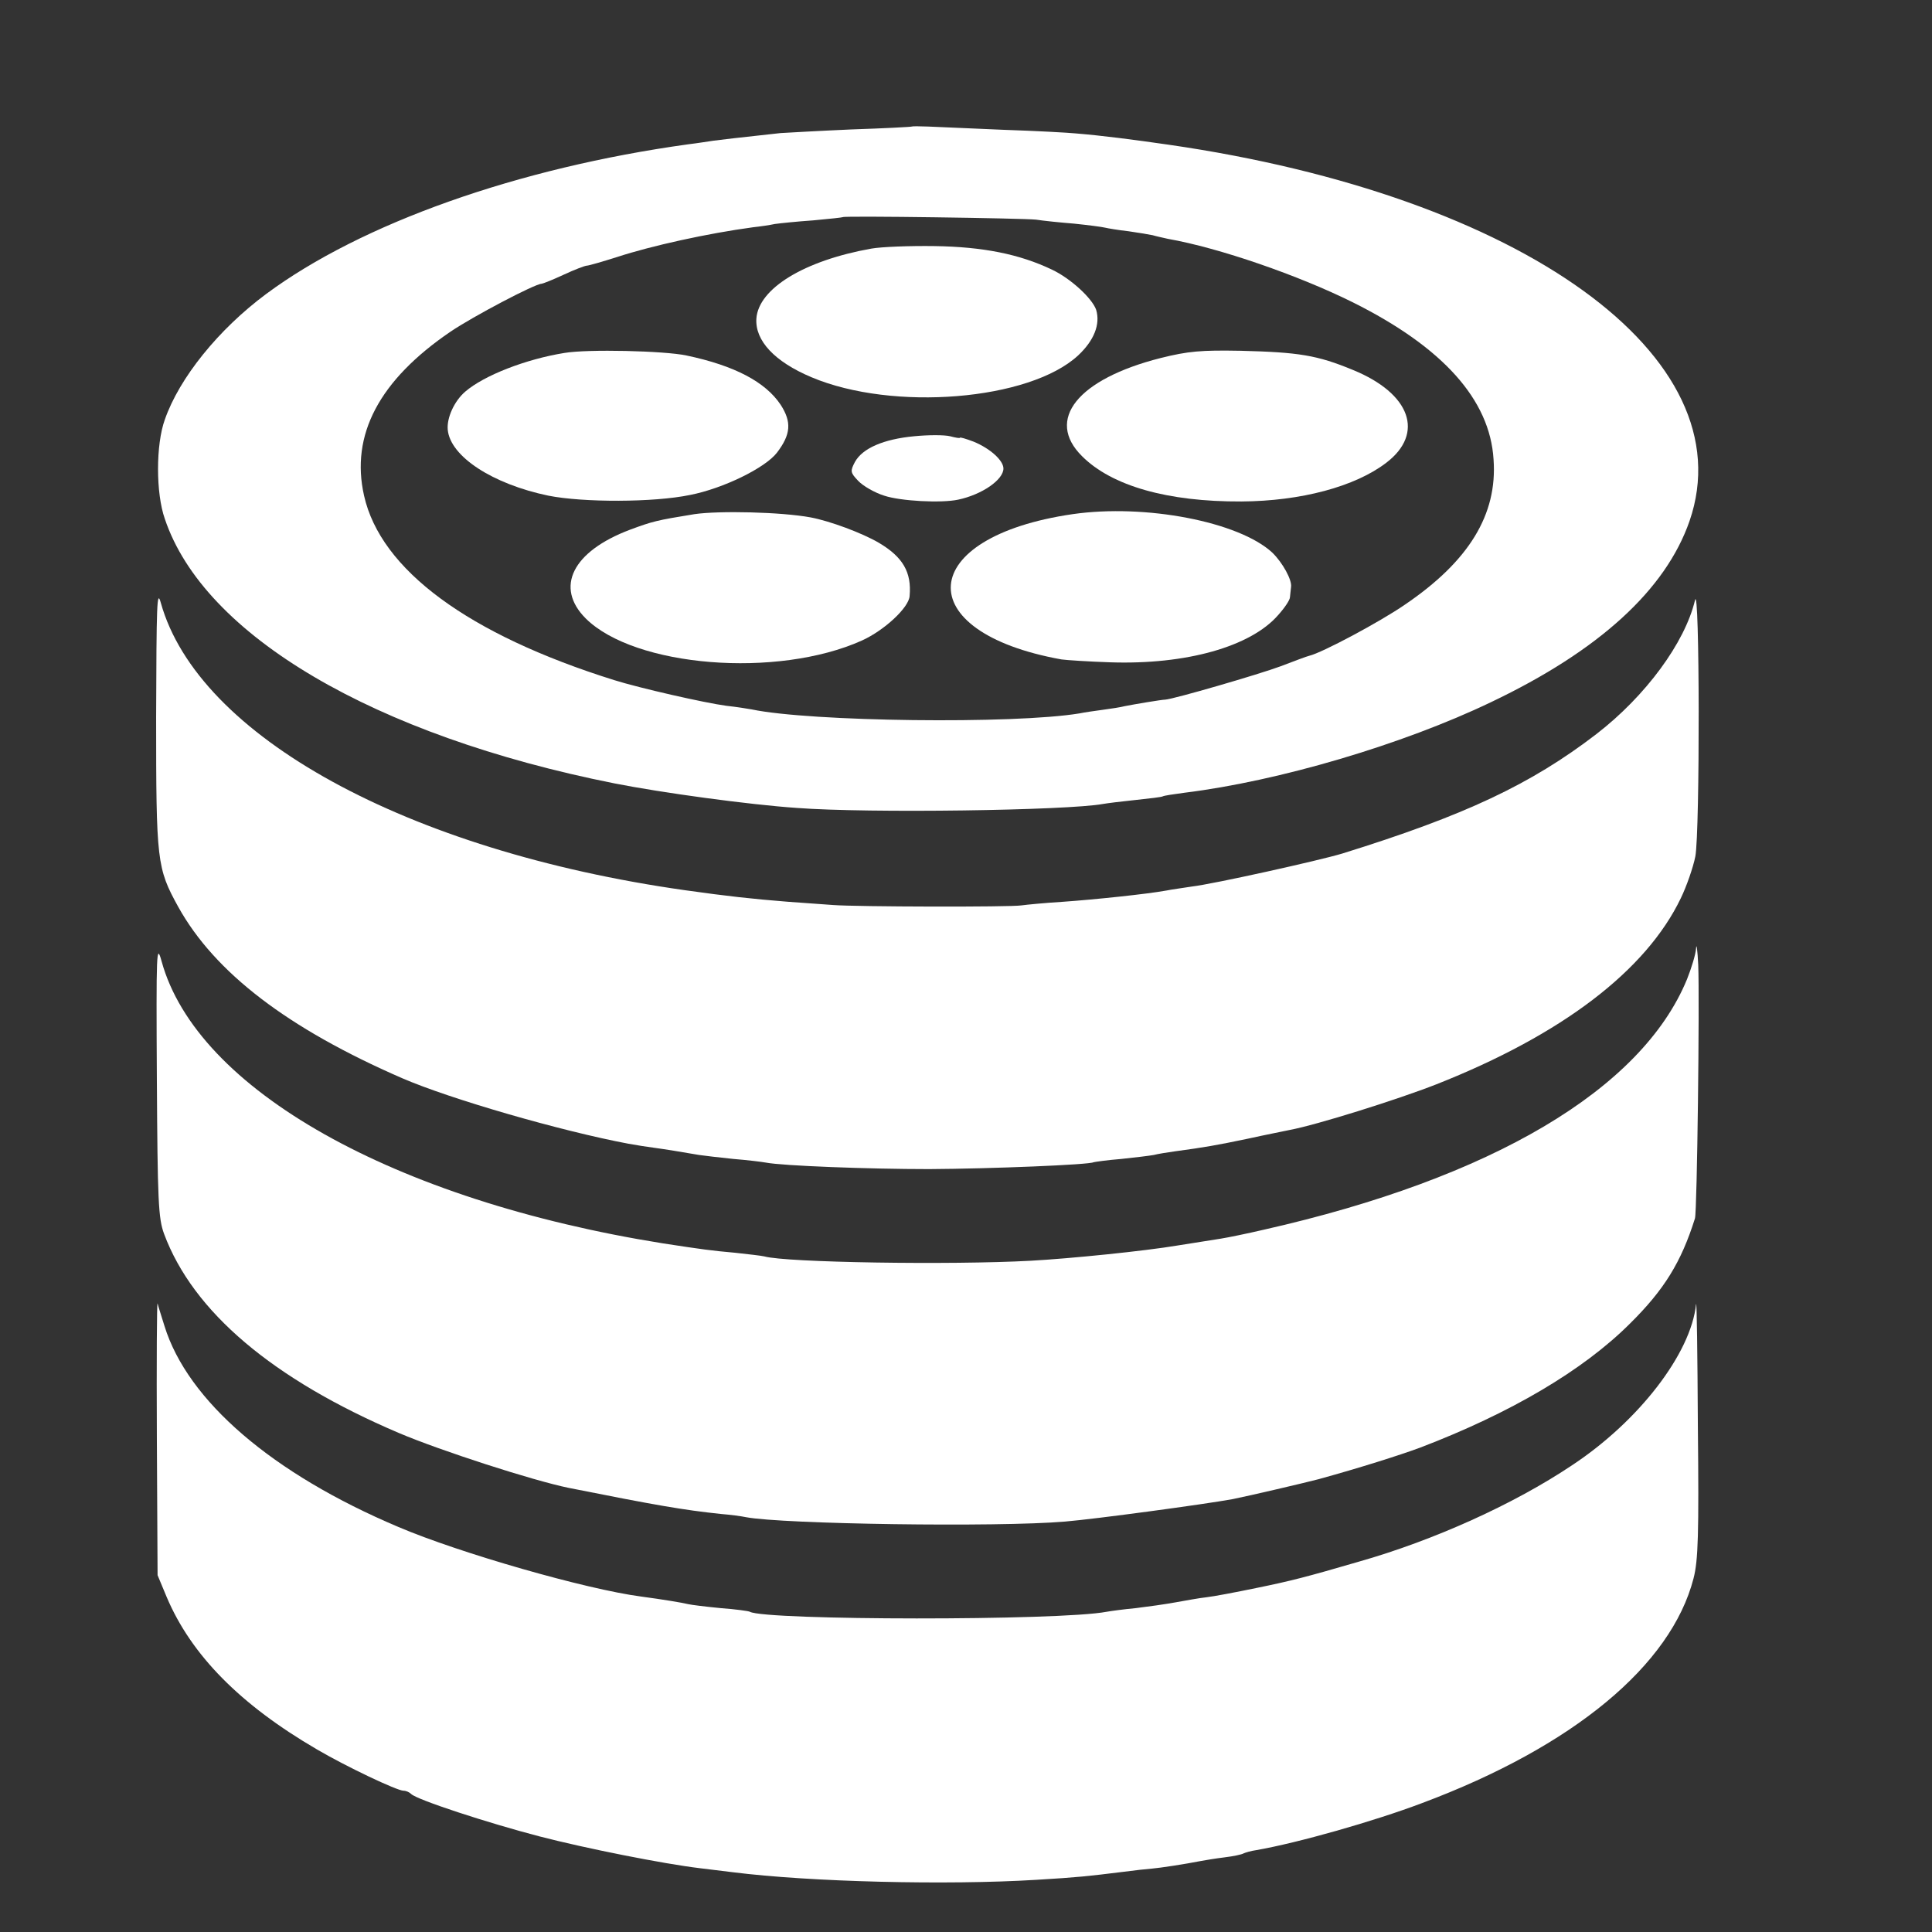 <?xml version="1.0" standalone="no"?>
<!DOCTYPE svg PUBLIC "-//W3C//DTD SVG 20010904//EN"
        "http://www.w3.org/TR/2001/REC-SVG-20010904/DTD/svg10.dtd">
<svg version="1.0" xmlns="http://www.w3.org/2000/svg"
     width="16pt" height="16pt" viewBox="0 0 16 16"
     preserveAspectRatio="xMidYMid meet">
    <rect x="0" y="0" width="16" height="16" fill="#333333" stroke="none"/>
    <g transform="translate(0,16) scale(0.003,-0.003)"
       fill="#ffffff" stroke="none">
        <path d="M2517 4984 c-1 -1 -76 -5 -167 -8 -91 -4 -178 -9 -195 -10 -119 -13
-163 -18 -185 -21 -14 -2 -45 -7 -70 -10 -470 -65 -902 -218 -1165 -413 -132
-98 -240 -232 -280 -347 -25 -69 -25 -203 0 -274 108 -322 578 -598 1240 -730
131 -26 373 -59 505 -68 197 -15 747 -7 845 11 11 2 51 7 90 11 38 4 72 8 75
10 3 2 30 6 60 10 260 32 602 133 846 250 298 142 482 310 548 500 156 453
-461 898 -1439 1039 -97 14 -182 25 -255 31 -19 2 -109 7 -200 10 -91 4 -184
8 -208 9 -24 1 -44 1 -45 0z m343 -257 c19 -3 67 -8 105 -11 39 -4 77 -9 85
-11 8 -2 38 -7 65 -10 28 -4 58 -9 67 -11 10 -3 29 -7 42 -10 142 -25 361
-101 510 -175 249 -124 379 -269 389 -434 11 -152 -68 -281 -245 -401 -68 -47
-229 -133 -264 -141 -5 -1 -40 -14 -79 -29 -59 -22 -293 -90 -318 -92 -10 0
-87 -13 -112 -18 -11 -3 -38 -7 -60 -10 -22 -3 -51 -7 -65 -10 -181 -30 -743
-23 -905 11 -11 2 -42 7 -70 10 -60 8 -240 49 -310 71 -402 126 -644 304 -690
509 -38 168 42 319 239 453 62 42 233 132 251 132 3 0 31 11 61 25 30 14 59
25 64 25 5 0 43 11 84 24 95 31 249 65 375 82 19 2 46 6 60 9 14 2 62 7 106
10 44 4 81 8 82 9 4 4 496 -3 533 -7z"/>
        <path d="M2405 4647 c-185 -33 -311 -110 -317 -193 -4 -61 50 -119 152 -162
225 -95 602 -64 736 60 44 41 62 86 50 126 -11 32 -71 87 -122 111 -90 43
-191 63 -324 65 -69 1 -147 -2 -175 -7z"/>
        <path d="M1558 4359 c-106 -17 -222 -62 -274 -107 -30 -26 -51 -72 -48 -105 7
-74 124 -150 278 -182 96 -19 290 -19 391 2 92 18 208 75 240 117 38 50 41 84
10 132 -42 63 -127 108 -260 136 -61 13 -273 18 -337 7z"/>
        <path d="M3204 4345 c-229 -58 -319 -170 -217 -271 82 -82 236 -126 440 -125
164 1 314 41 400 107 106 81 67 191 -92 256 -99 41 -150 49 -310 53 -109 2
-145 -1 -221 -20z"/>
        <path d="M2523 4129 c-84 -8 -142 -33 -163 -71 -13 -25 -13 -29 9 -52 13 -14
46 -33 72 -41 45 -15 157 -21 204 -11 66 14 125 55 125 86 0 22 -36 55 -82 74
-21 8 -38 13 -38 11 0 -2 -12 0 -27 4 -16 4 -60 4 -100 0z"/>
        <path d="M1917 3914 c-105 -17 -116 -20 -178 -43 -159 -60 -208 -159 -122
-245 135 -134 528 -166 762 -61 62 28 130 91 132 123 6 66 -19 108 -85 147
-46 27 -135 60 -188 70 -81 15 -252 19 -321 9z"/>
        <path d="M2961 3914 c-433 -63 -453 -325 -31 -401 14 -2 75 -6 135 -8 209 -7
387 43 463 130 18 20 33 42 33 50 1 8 2 21 3 28 3 19 -23 67 -52 95 -92 85
-350 135 -551 106z"/>
        <path d="M431 3353 c0 -398 2 -416 61 -523 101 -182 303 -336 618 -473 134
-58 439 -146 625 -181 22 -4 54 -9 70 -11 30 -4 79 -12 125 -20 14 -2 56 -7
95 -11 38 -3 78 -8 89 -10 46 -9 285 -18 451 -18 172 1 443 12 454 19 4 1 38
6 76 9 39 4 79 9 90 11 11 3 37 7 58 10 82 11 116 17 202 35 50 11 101 21 115
24 75 14 298 84 405 126 347 137 579 314 675 514 16 33 34 85 40 115 13 69 12
763 -1 707 -28 -117 -136 -264 -272 -369 -181 -139 -364 -225 -702 -330 -63
-19 -355 -84 -415 -91 -25 -4 -56 -8 -70 -11 -55 -10 -200 -25 -285 -31 -49
-3 -101 -8 -115 -10 -30 -5 -456 -4 -520 1 -25 2 -81 6 -125 9 -100 8 -164 15
-285 32 -767 109 -1343 425 -1446 793 -11 40 -12 -3 -13 -316z"/>
        <path d="M4682 2715 c-1 -16 -13 -55 -25 -85 -125 -304 -539 -549 -1167 -691
-47 -11 -101 -22 -120 -25 -44 -7 -88 -14 -120 -19 -89 -15 -295 -36 -405 -42
-220 -12 -676 -5 -735 12 -8 2 -44 6 -80 10 -67 6 -89 9 -200 26 -744 119
-1287 425 -1384 779 -14 51 -15 29 -13 -325 2 -337 4 -385 20 -428 80 -215
300 -401 647 -549 115 -49 372 -132 470 -152 241 -48 316 -61 420 -72 25 -2
56 -6 70 -9 101 -19 692 -28 880 -12 84 7 387 48 463 62 45 9 199 45 237 55
116 32 223 66 280 87 249 95 450 213 580 343 94 93 141 169 179 290 6 20 13
603 9 700 -2 41 -5 62 -6 45z"/>
        <path d="M4682 1733 c-14 -136 -158 -323 -343 -445 -160 -107 -381 -207 -589
-266 -144 -42 -187 -53 -280 -72 -58 -12 -121 -24 -140 -26 -19 -2 -57 -9 -85
-14 -27 -5 -77 -12 -110 -16 -33 -3 -69 -8 -80 -10 -130 -25 -941 -24 -985 0
-3 2 -39 7 -80 10 -41 4 -82 9 -90 11 -16 4 -70 13 -130 21 -152 20 -501 120
-670 192 -348 147 -582 348 -646 555 -9 29 -18 57 -19 62 -2 6 -3 -161 -2
-370 l2 -380 25 -60 c68 -161 204 -298 415 -421 80 -47 221 -114 239 -114 7 0
16 -4 21 -9 16 -16 212 -80 354 -117 127 -33 343 -76 444 -88 26 -3 66 -8 90
-11 214 -27 592 -36 837 -21 117 7 143 10 240 22 30 4 66 8 80 9 23 2 89 12
135 21 11 2 40 7 65 10 25 3 48 8 53 11 4 2 20 7 35 9 115 20 326 80 458 130
417 156 687 380 749 620 13 50 15 122 12 420 -1 197 -3 349 -5 337z"/>
    </g>
</svg>
